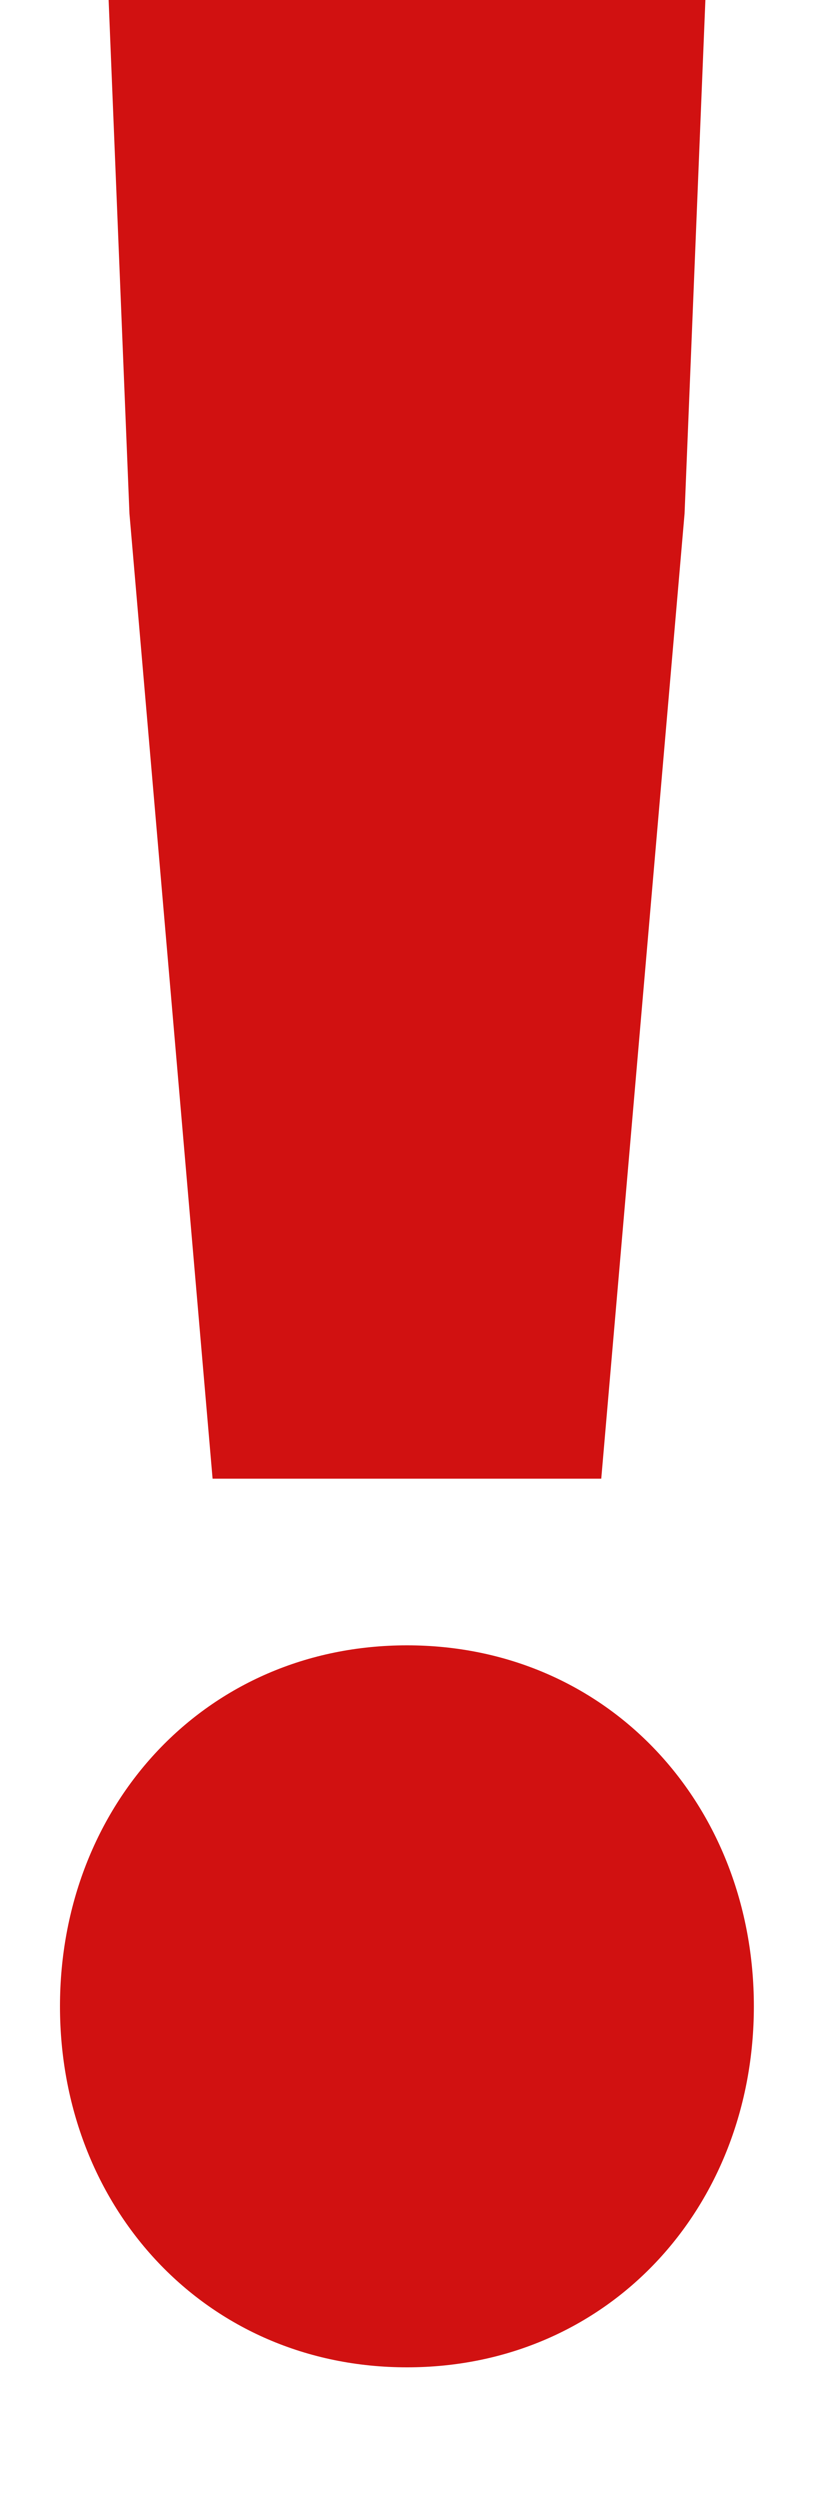 <?xml version="1.0" encoding="UTF-8"?>
<svg width="5px" height="15px" viewBox="0 0 5 15" version="1.1" xmlns="http://www.w3.org/2000/svg" xmlns:xlink="http://www.w3.org/1999/xlink">
    <!-- Generator: Sketch 49 (51002) - http://www.bohemiancoding.com/sketch -->
    <title>!</title>
    <desc>Created with Sketch.</desc>
    <defs></defs>
    <g id="Page-1" stroke="none" stroke-width="1" fill="none" fill-rule="evenodd">
        <path d="M1.276,8.872 L0.777,3.082 L0.652,0 L4.234,0 L4.109,3.082 L3.609,8.872 L1.276,8.872 Z M0.36,12.038 C0.36,10.83 1.235,9.872 2.443,9.872 C3.651,9.872 4.525,10.83 4.525,12.038 C4.525,13.246 3.651,14.204 2.443,14.204 C1.235,14.204 0.36,13.246 0.36,12.038 Z" id="!" fill="#D11111"></path>
    </g>
</svg>